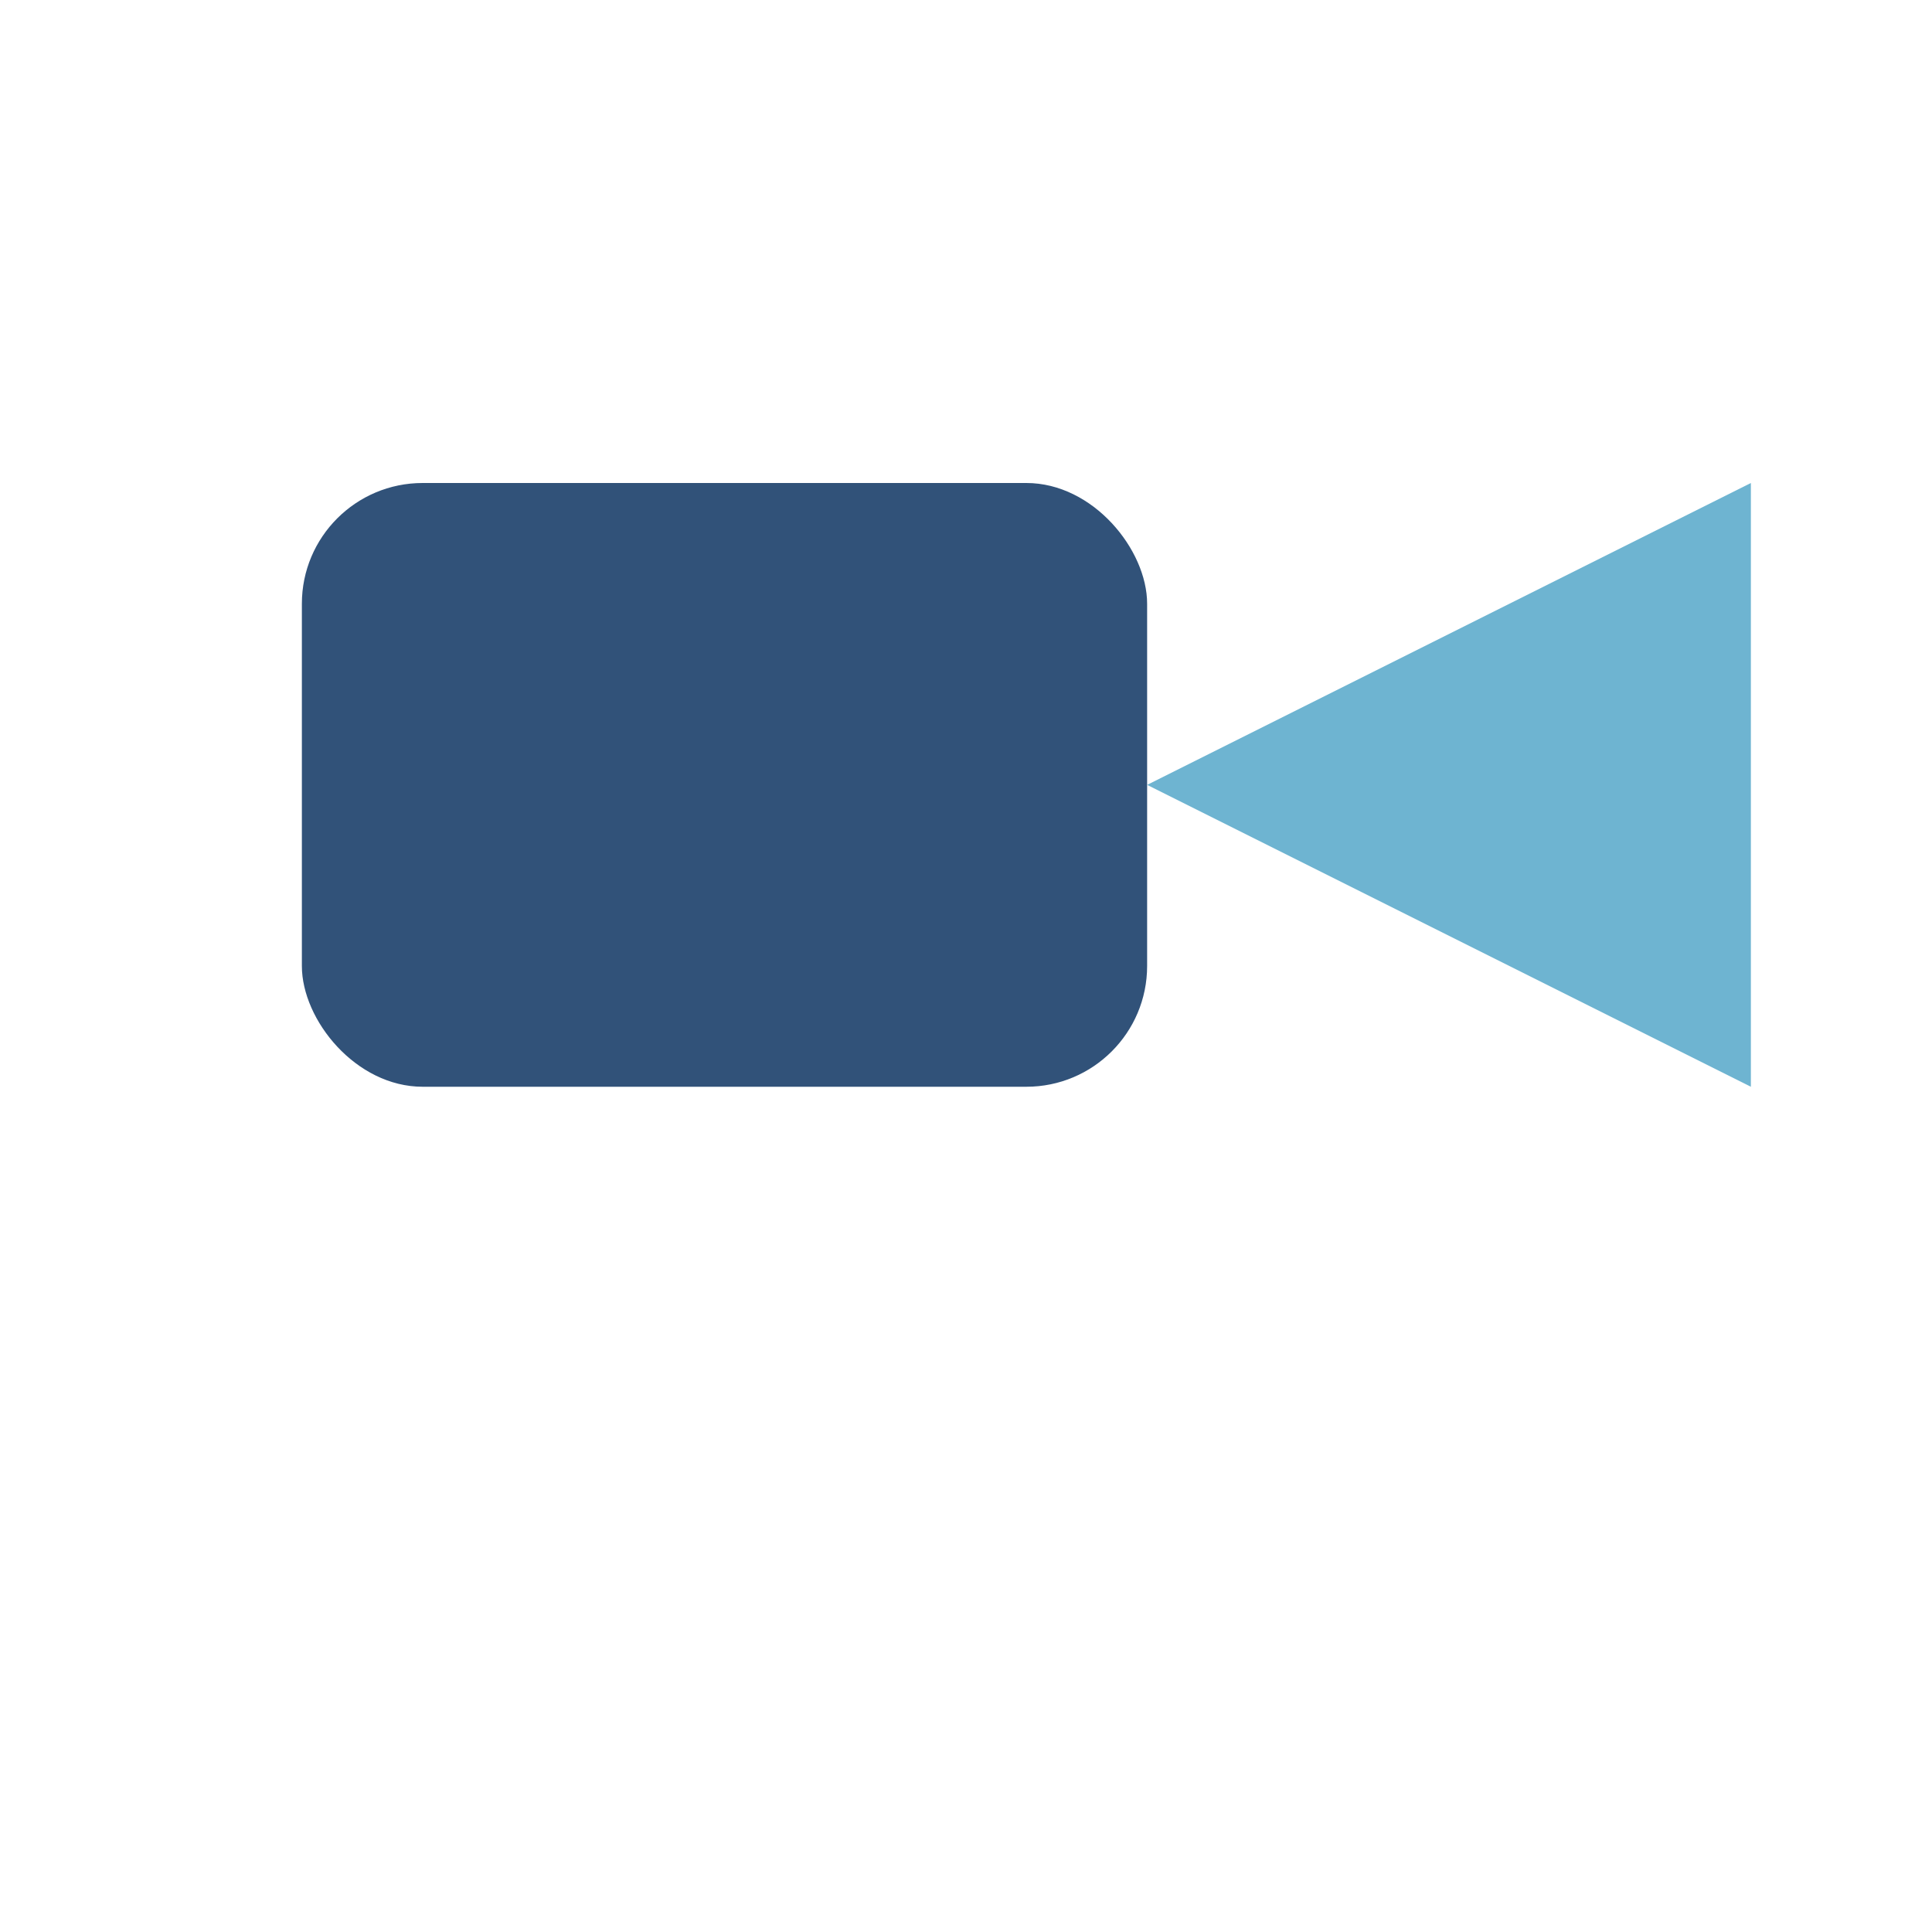 <?xml version="1.0" encoding="UTF-8"?>
<svg xmlns="http://www.w3.org/2000/svg" width="32" height="32" viewBox="0 0 32 32"><rect x="5" y="8" width="14" height="10" rx="2" fill="#315279"/><polygon points="19,13 29,8 29,18" fill="#6EB4D1"/></svg>